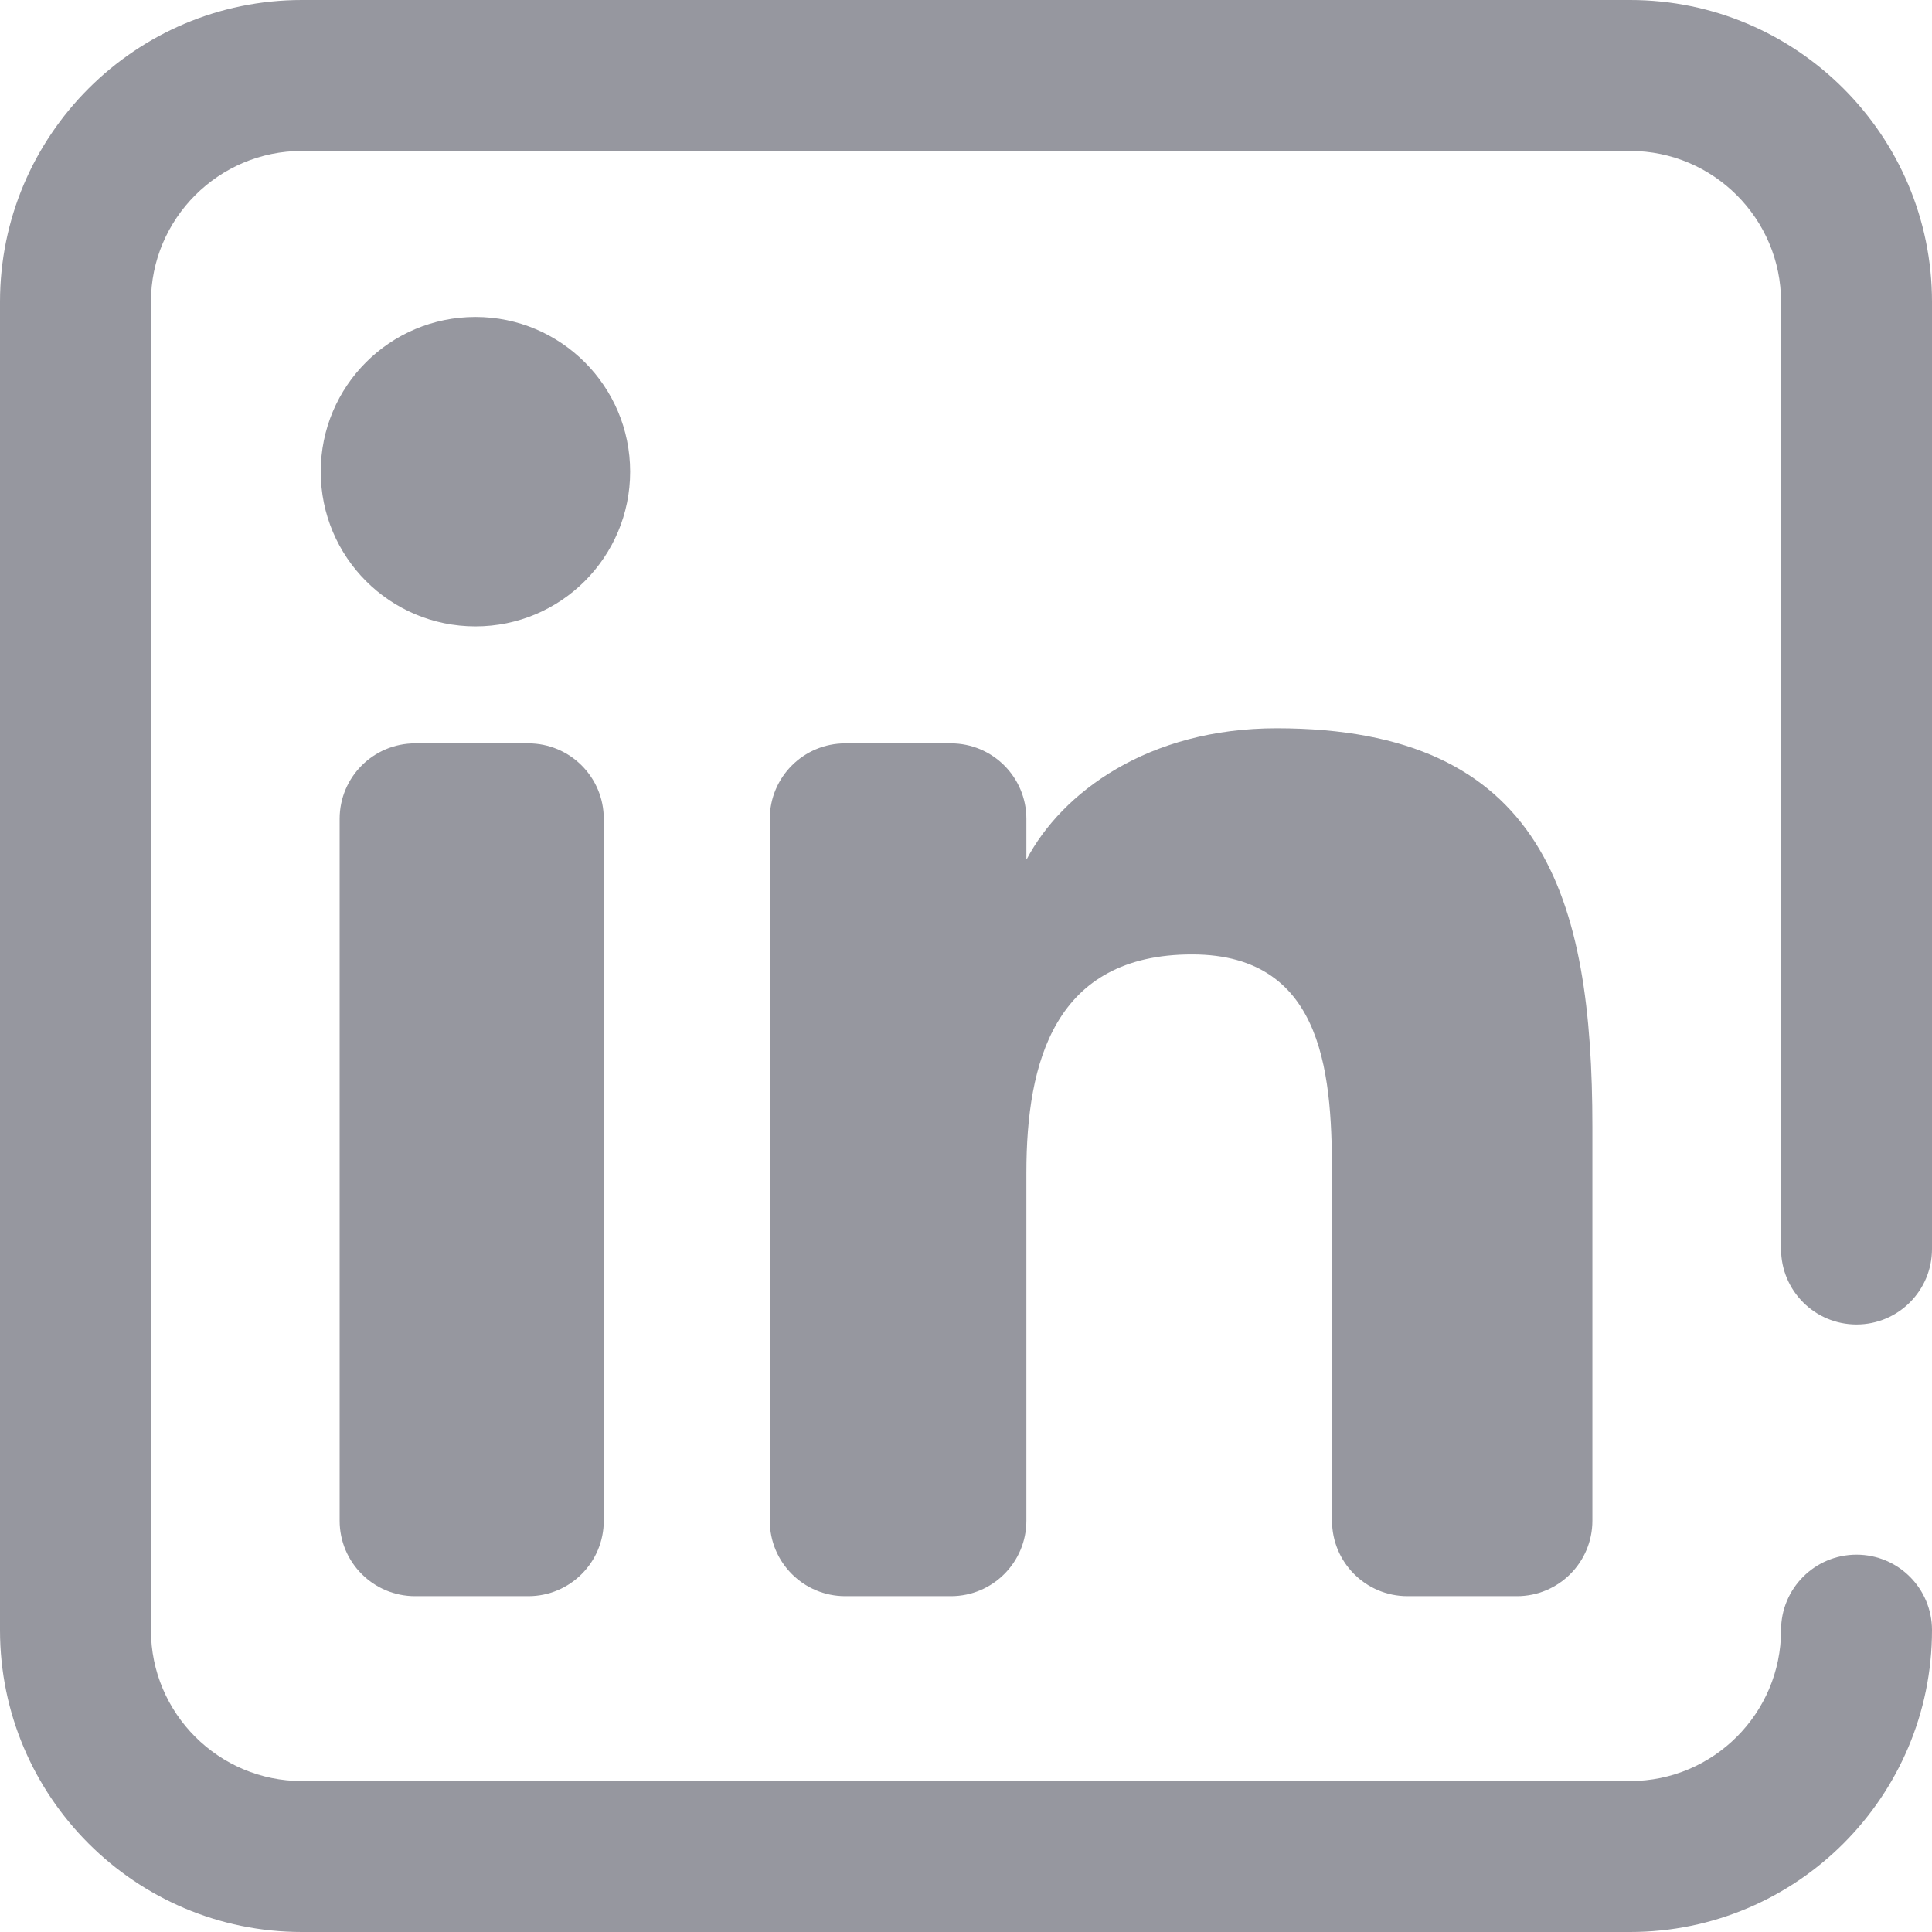 <?xml version="1.0" encoding="utf-8"?>
<!-- Generator: Adobe Illustrator 16.0.0, SVG Export Plug-In . SVG Version: 6.00 Build 0)  -->
<!DOCTYPE svg PUBLIC "-//W3C//DTD SVG 1.1//EN" "http://www.w3.org/Graphics/SVG/1.1/DTD/svg11.dtd">
<svg version="1.1" id="Layer_1" xmlns="http://www.w3.org/2000/svg" xmlns:xlink="http://www.w3.org/1999/xlink" x="0px" y="0px"
	 width="512px" height="512px" viewBox="0 0 512 512" enable-background="new 0 0 512 512" xml:space="preserve">
<path fill="#96979F" d="M140.008,423h-30c-11.047,0-20-8.953-20-20V217c0-11.047,8.953-20,20-20h30c11.047,0,20,8.953,20,20v186
	C160.008,414.047,151.055,423,140.008,423z M166.992,124.996c0-22.629-18.359-40.996-40.977-40.996
	C103.312,84,85,102.367,85,124.996C85,147.633,103.312,166,126.016,166C148.633,166,166.992,147.633,166.992,124.996z M422,403
	V298.664C422,237.996,409.184,193,338.312,193c-34.055,0-56.914,17.031-66.246,34.742H272V217c0-11.047-8.953-20-20-20h-28
	c-11.047,0-20,8.953-20,20v186c0,11.047,8.953,20,20,20h28c11.047,0,20-8.953,20-20v-92.211c0-29.387,7.48-57.855,43.906-57.855
	c35.93,0,37.094,33.605,37.094,59.723V403c0,11.047,8.953,20,20,20h29C413.047,423,422,414.047,422,403z M512,432
	c0-11.047-8.953-20-20-20s-20,8.953-20,20c0,22.055-17.945,40-40,40H80c-22.055,0-40-17.945-40-40V80c0-22.055,17.945-40,40-40h352
	c22.055,0,40,17.945,40,40v251c0,11.047,8.953,20,20,20s20-8.953,20-20V80c0-44.113-35.887-80-80-80H80C35.887,0,0,35.887,0,80v352
	c0,44.113,35.887,80,80,80h352C476.113,512,512,476.113,512,432z"/>
</svg>
